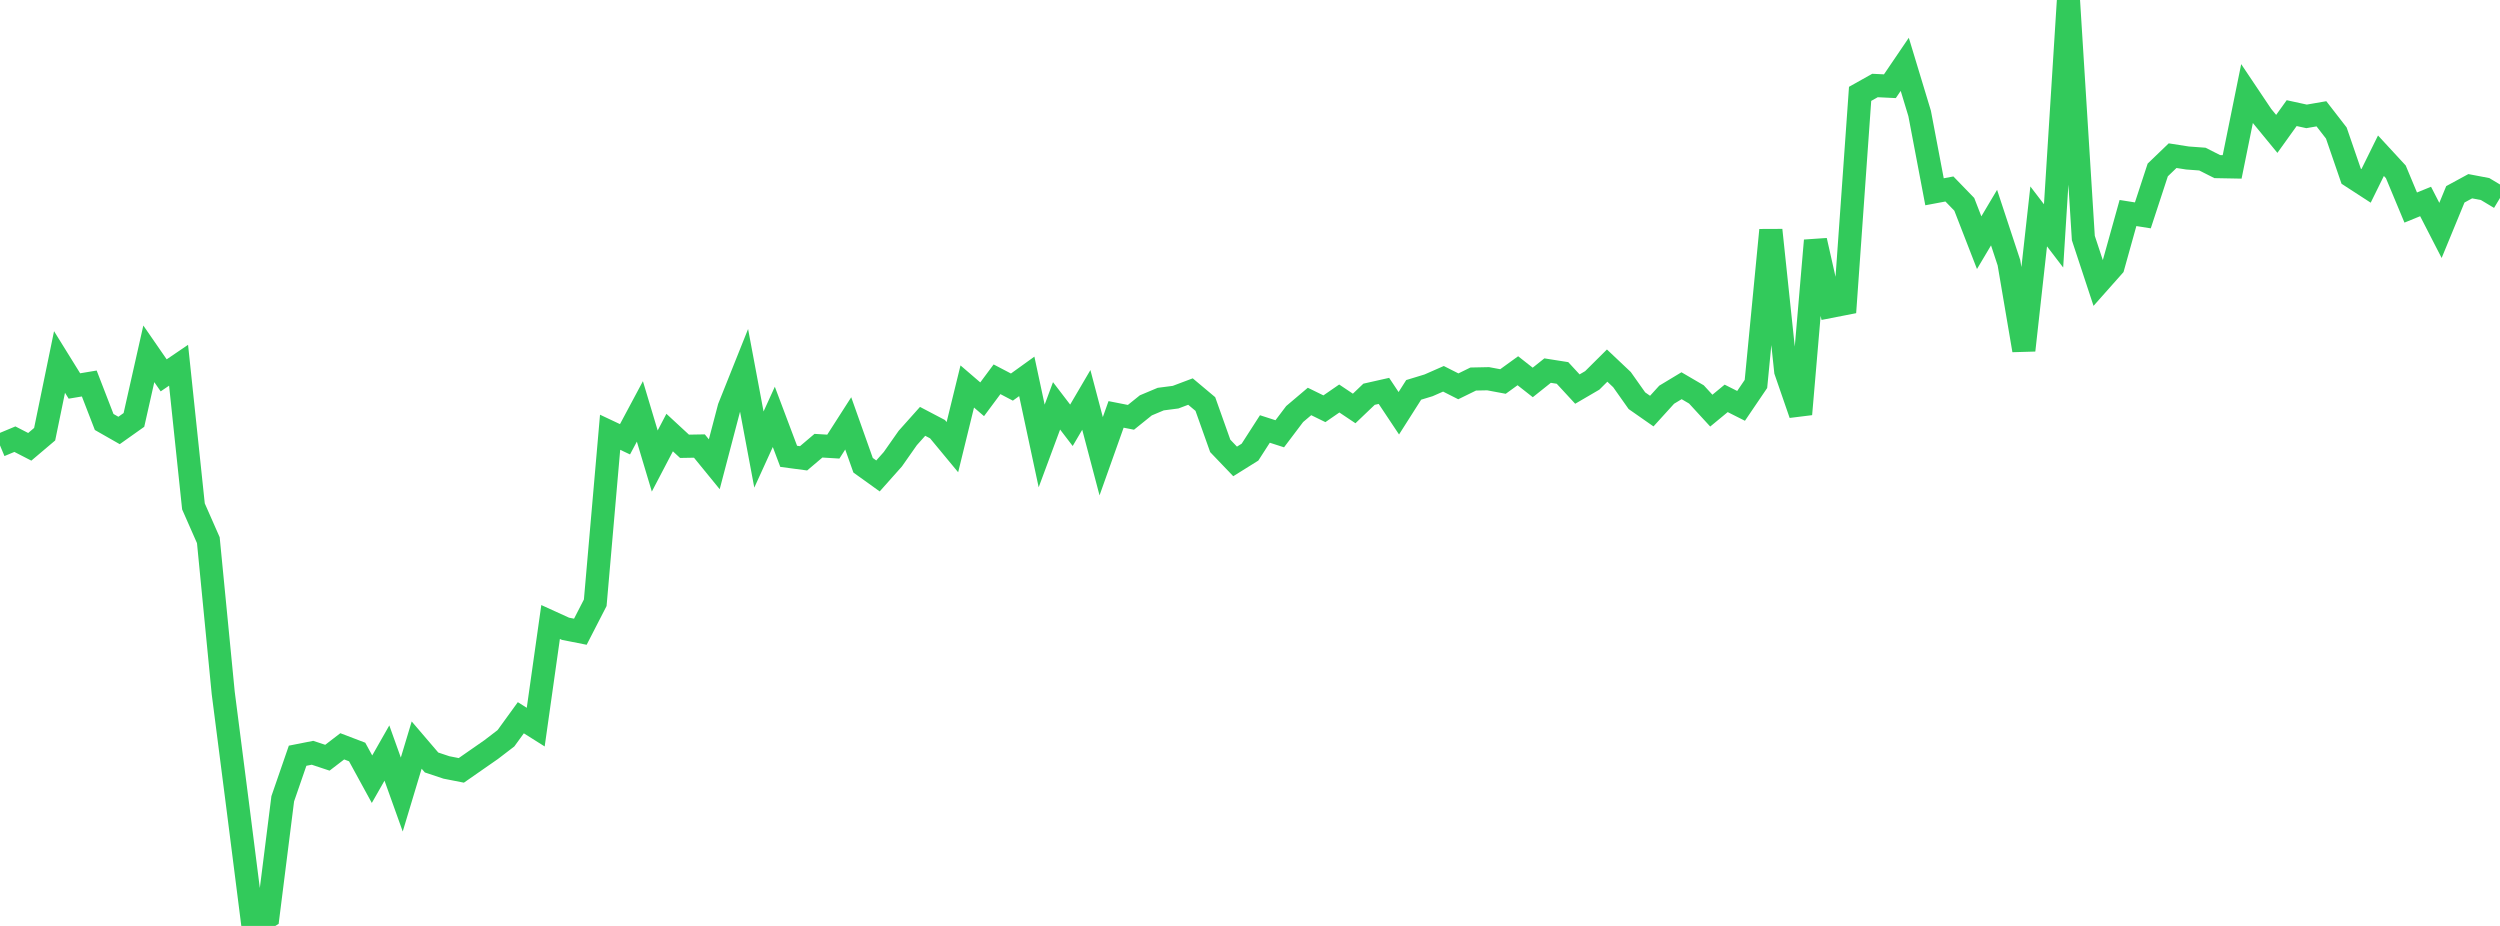<?xml version="1.0" standalone="no"?>
<!DOCTYPE svg PUBLIC "-//W3C//DTD SVG 1.1//EN" "http://www.w3.org/Graphics/SVG/1.1/DTD/svg11.dtd">

<svg width="135" height="50" viewBox="0 0 135 50" preserveAspectRatio="none" 
  xmlns="http://www.w3.org/2000/svg"
  xmlns:xlink="http://www.w3.org/1999/xlink">


<polyline points="0.0, 24.051 0.804, 23.715 1.607, 24.128 2.411, 23.447 3.214, 19.546 4.018, 20.843 4.821, 20.709 5.625, 22.787 6.429, 23.245 7.232, 22.676 8.036, 19.107 8.839, 20.269 9.643, 19.723 10.446, 27.345 11.25, 29.17 12.054, 37.419 12.857, 43.675 13.661, 50.0 14.464, 49.513 15.268, 43.134 16.071, 40.809 16.875, 40.65 17.679, 40.917 18.482, 40.301 19.286, 40.608 20.089, 42.077 20.893, 40.664 21.696, 42.905 22.5, 40.234 23.304, 41.174 24.107, 41.442 24.911, 41.6 25.714, 41.041 26.518, 40.482 27.321, 39.867 28.125, 38.758 28.929, 39.265 29.732, 33.588 30.536, 33.954 31.339, 34.113 32.143, 32.549 32.946, 23.342 33.75, 23.721 34.554, 22.216 35.357, 24.895 36.161, 23.358 36.964, 24.1 37.768, 24.086 38.571, 25.07 39.375, 22.007 40.179, 19.995 40.982, 24.276 41.786, 22.511 42.589, 24.642 43.393, 24.749 44.196, 24.068 45.0, 24.117 45.804, 22.862 46.607, 25.124 47.411, 25.701 48.214, 24.798 49.018, 23.652 49.821, 22.753 50.625, 23.175 51.429, 24.146 52.232, 20.87 53.036, 21.561 53.839, 20.481 54.643, 20.902 55.446, 20.324 56.25, 24.082 57.054, 21.916 57.857, 22.966 58.661, 21.595 59.464, 24.637 60.268, 22.378 61.071, 22.536 61.875, 21.889 62.679, 21.551 63.482, 21.447 64.286, 21.144 65.089, 21.818 65.893, 24.078 66.696, 24.917 67.5, 24.415 68.304, 23.165 69.107, 23.424 69.911, 22.359 70.714, 21.679 71.518, 22.073 72.321, 21.519 73.125, 22.057 73.929, 21.289 74.732, 21.108 75.536, 22.316 76.339, 21.053 77.143, 20.808 77.946, 20.455 78.75, 20.862 79.554, 20.468 80.357, 20.451 81.161, 20.601 81.964, 20.02 82.768, 20.652 83.571, 20.012 84.375, 20.139 85.179, 21.01 85.982, 20.541 86.786, 19.742 87.589, 20.501 88.393, 21.638 89.196, 22.199 90.0, 21.314 90.804, 20.829 91.607, 21.299 92.411, 22.174 93.214, 21.512 94.018, 21.917 94.821, 20.733 95.625, 12.425 96.429, 20.04 97.232, 22.365 98.036, 12.988 98.839, 16.547 99.643, 16.39 100.446, 5.068 101.25, 4.617 102.054, 4.656 102.857, 3.474 103.661, 6.128 104.464, 10.356 105.268, 10.205 106.071, 11.034 106.875, 13.105 107.679, 11.751 108.482, 14.185 109.286, 18.915 110.089, 11.686 110.893, 12.738 111.696, 0.0 112.5, 12.853 113.304, 15.29 114.107, 14.385 114.911, 11.503 115.714, 11.63 116.518, 9.178 117.321, 8.406 118.125, 8.532 118.929, 8.591 119.732, 8.997 120.536, 9.012 121.339, 5.054 122.143, 6.253 122.946, 7.23 123.75, 6.109 124.554, 6.284 125.357, 6.145 126.161, 7.183 126.964, 9.516 127.768, 10.038 128.571, 8.409 129.375, 9.28 130.179, 11.208 130.982, 10.88 131.786, 12.443 132.589, 10.493 133.393, 10.056 134.196, 10.209 135.0, 10.691" fill="none" stroke="#32ca5b" stroke-width="1.25"/>

</svg>